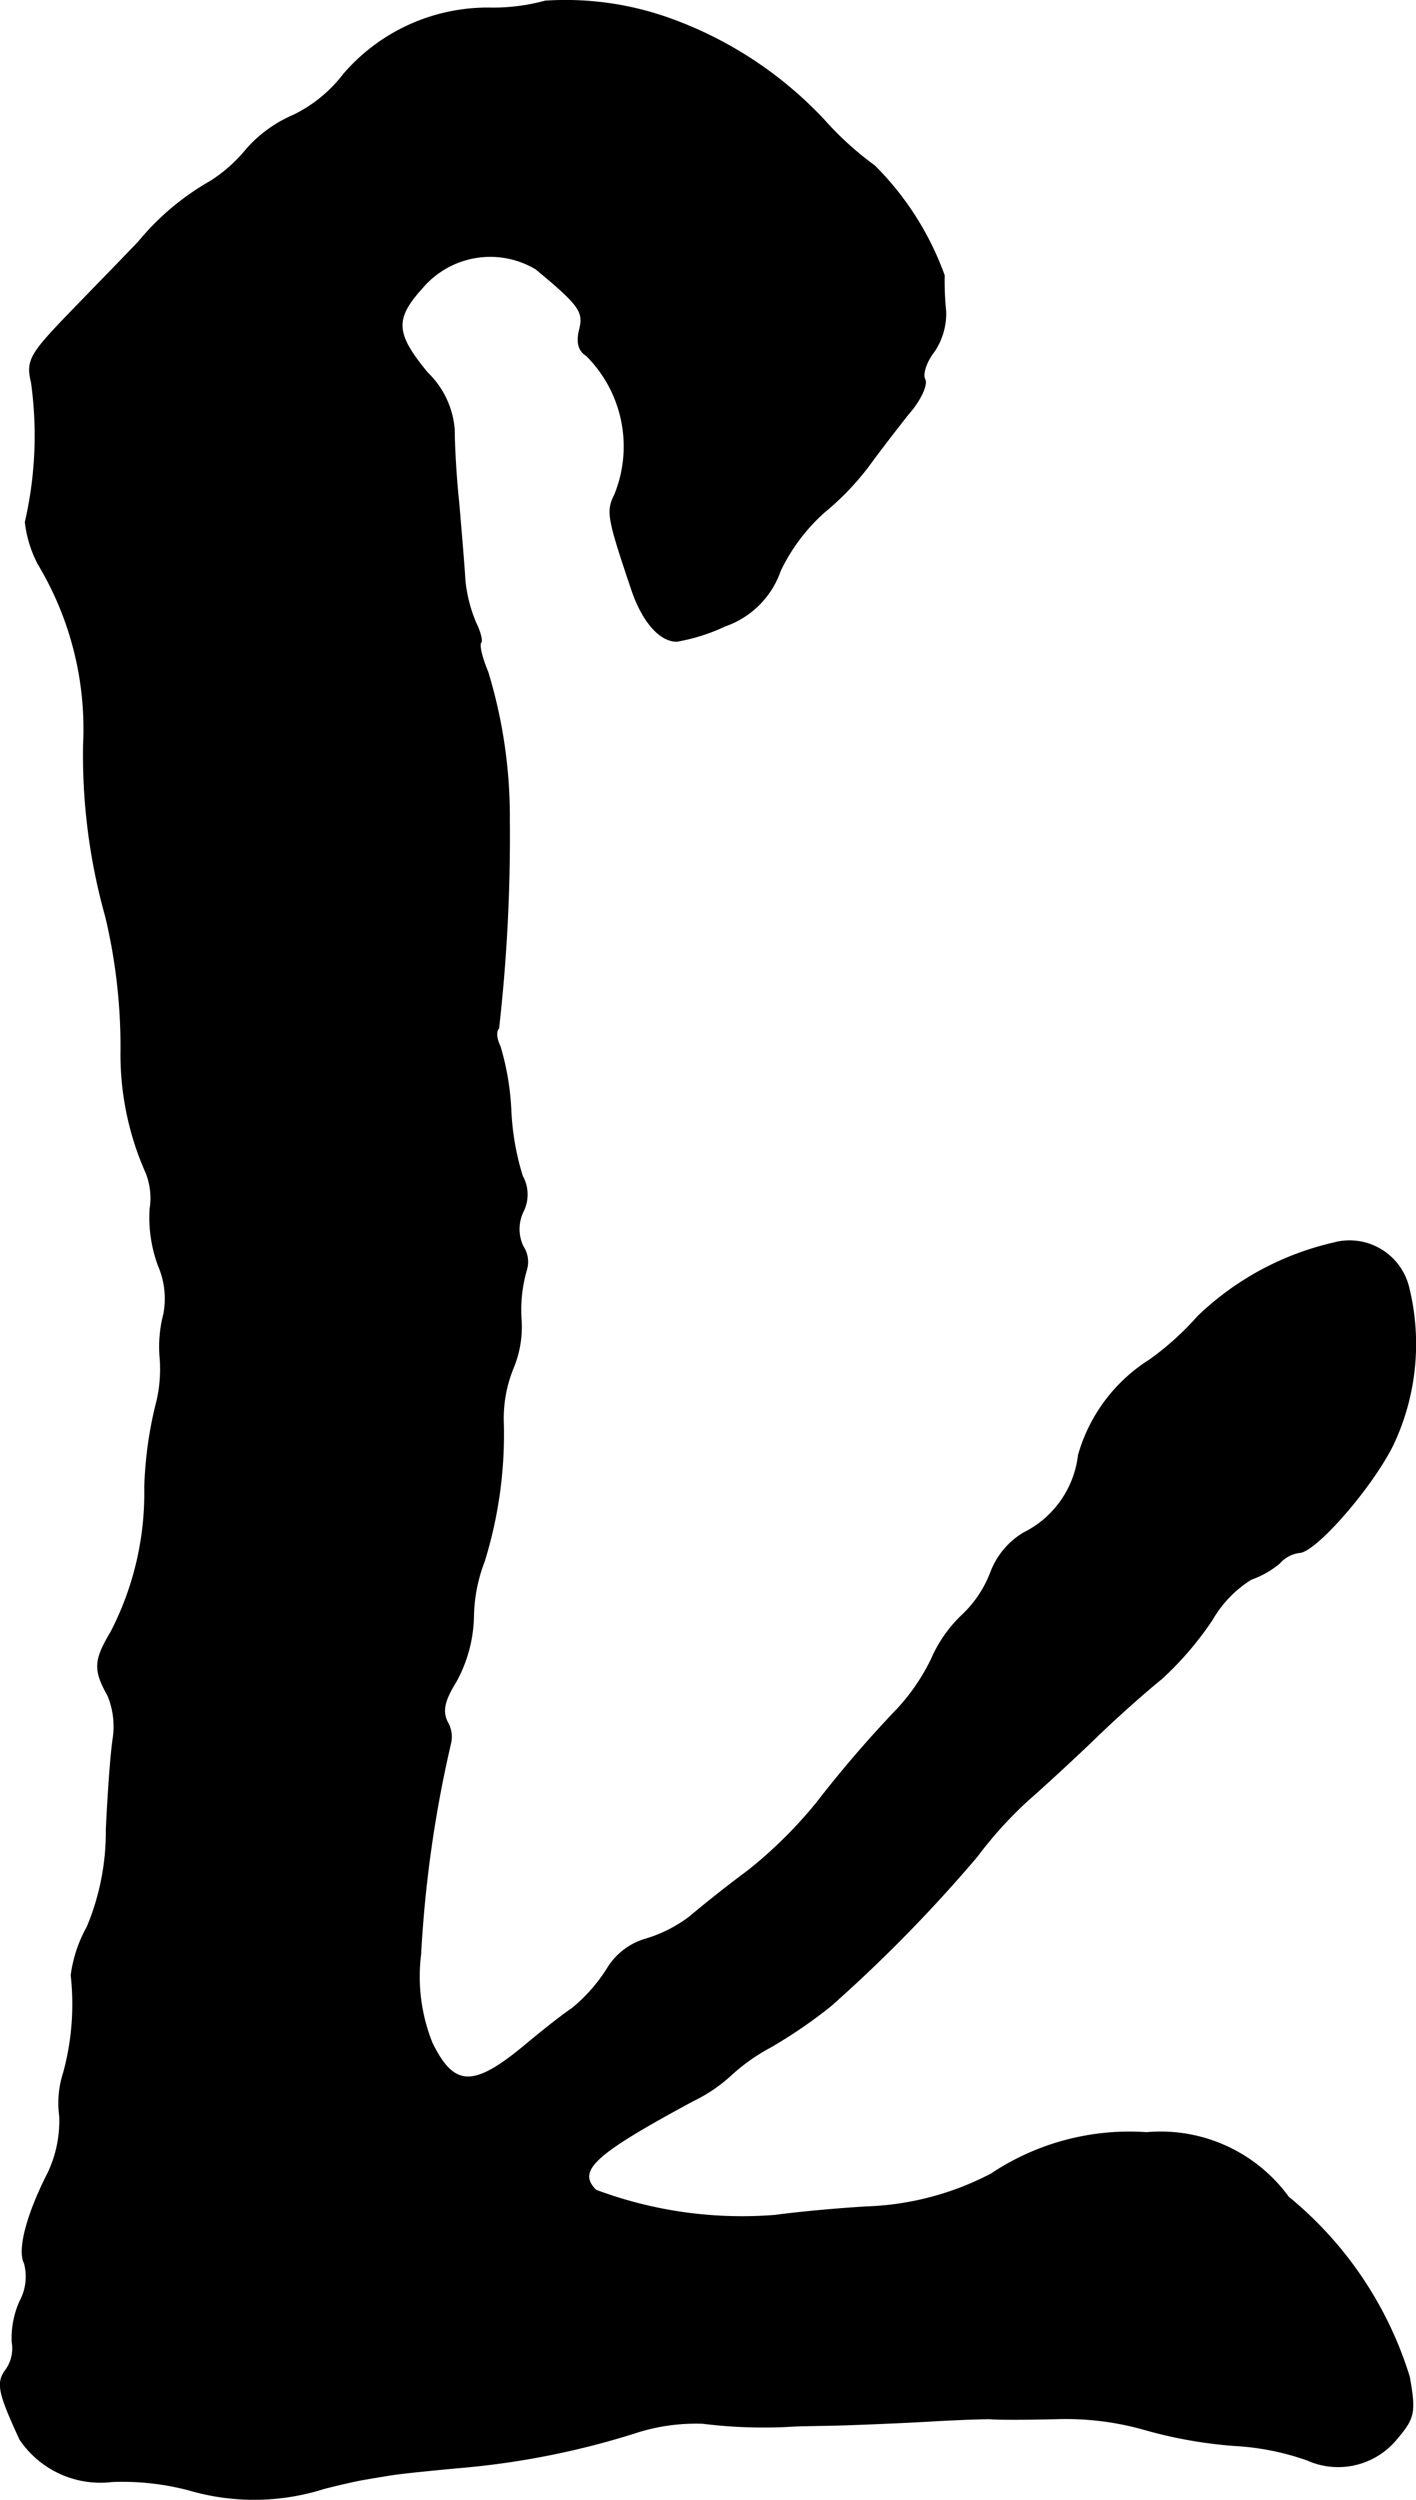 <?xml version="1.0" encoding="UTF-8"?>
<svg xmlns="http://www.w3.org/2000/svg"
     version="1.1"
     width="3.953mm"
     height="6.974mm"
     viewBox="0 0 11.204 19.768">
   <defs>
      <style type="text/css"><![CDATA[
      .a {
        stroke: #000;
        stroke-linecap: round;
        stroke-linejoin: round;
        stroke-width: 0.01px;
      }
    ]]></style>
   </defs>
   <path class="a"
         d="M4.314.01a1.568,1.568,0,0,1-.424.055,1.504,1.504,0,0,0-1.169.521,1.111,1.111,0,0,1-.4.327,1.035,1.035,0,0,0-.369.267,1.197,1.197,0,0,1-.285.254,2.05,2.05,0,0,0-.569.478c-.109.115-.357.369-.545.563-.315.327-.345.376-.303.551A3.049,3.049,0,0,1,.201,4.129a.944.944,0,0,0,.103.333A2.528,2.528,0,0,1,.662,5.886,4.725,4.725,0,0,0,.837,7.248a4.427,4.427,0,0,1,.121,1.06,2.302,2.302,0,0,0,.2.969.547.547,0,0,1,.03.285,1.096,1.096,0,0,0,.067.448.659.659,0,0,1,.042.382,1.019,1.019,0,0,0-.03.339,1.117,1.117,0,0,1-.036.394,3.132,3.132,0,0,0-.085.636,2.392,2.392,0,0,1-.267,1.145c-.133.224-.139.297-.024.503a.64.64,0,0,1,.042.333c-.018.109-.042.436-.055.727a1.956,1.956,0,0,1-.151.769,1.068,1.068,0,0,0-.127.382,2.06,2.06,0,0,1-.061.775.774.774,0,0,0-.03.339.96.96,0,0,1-.091.448c-.17.333-.242.612-.188.715a.409.409,0,0,1-.036.303.714.714,0,0,0-.061.321.292.292,0,0,1-.048.218c-.079.103-.061.182.109.551a.767.767,0,0,0,.727.333,2.058,2.058,0,0,1,.612.067,1.829,1.829,0,0,0,1.066-.012c.115-.03.23-.055.26-.061.024-.006.133-.024.242-.042.103-.018.357-.042.557-.061a6.404,6.404,0,0,0,1.393-.273,1.557,1.557,0,0,1,.545-.079,3.883,3.883,0,0,0,.697.024c.085-.006.291-.006.454-.012.17-.006.466-.018.666-.03s.406-.018.454-.018c.048.006.285.006.527,0a2.278,2.278,0,0,1,.697.085,3.559,3.559,0,0,0,.715.127,2.052,2.052,0,0,1,.575.115.597.597,0,0,0,.703-.164c.145-.17.151-.212.103-.491a2.965,2.965,0,0,0-.957-1.423,1.25,1.25,0,0,0-1.121-.509,1.969,1.969,0,0,0-1.23.327,2.296,2.296,0,0,1-.981.26c-.218.012-.545.042-.727.067A3.298,3.298,0,0,1,4.714,17.321c-.157-.157-.018-.285.769-.709a1.232,1.232,0,0,0,.303-.206,1.528,1.528,0,0,1,.309-.218,3.825,3.825,0,0,0,.478-.327A11.59,11.59,0,0,0,7.73,14.68a3.212,3.212,0,0,1,.4-.442c.145-.127.394-.357.551-.509s.388-.357.509-.454a2.557,2.557,0,0,0,.4-.466.918.918,0,0,1,.309-.321.723.723,0,0,0,.224-.127.256.256,0,0,1,.158-.085c.121,0,.563-.497.739-.848a1.864,1.864,0,0,0,.127-1.242.481.481,0,0,0-.577-.36l-.01.003A2.287,2.287,0,0,0,9.48,10.41a2.265,2.265,0,0,1-.382.345,1.312,1.312,0,0,0-.563.751.791.791,0,0,1-.436.618.616.616,0,0,0-.26.315.91.91,0,0,1-.23.339,1.063,1.063,0,0,0-.236.339,1.613,1.613,0,0,1-.267.394,9.385,9.385,0,0,0-.642.745,3.52,3.52,0,0,1-.545.539c-.164.121-.369.285-.46.363a1.096,1.096,0,0,1-.345.176.526.526,0,0,0-.309.236,1.295,1.295,0,0,1-.279.315c-.091.061-.248.188-.351.273-.424.357-.581.357-.757,0a1.413,1.413,0,0,1-.091-.703A9.62,9.62,0,0,1,3.563,13.79a.227.227,0,0,0-.024-.17c-.042-.085-.03-.164.067-.321a1.111,1.111,0,0,0,.139-.509,1.266,1.266,0,0,1,.085-.442A3.383,3.383,0,0,0,3.981,11.24a1.05,1.05,0,0,1,.079-.424.849.849,0,0,0,.061-.394,1.147,1.147,0,0,1,.042-.376A.219.219,0,0,0,4.138,9.859a.319.319,0,0,1,0-.279.299.299,0,0,0-.006-.279,2.04,2.04,0,0,1-.091-.521,2.1,2.1,0,0,0-.085-.503c-.03-.061-.036-.121-.012-.145a13.467,13.467,0,0,0,.085-1.641,3.927,3.927,0,0,0-.17-1.175c-.048-.115-.073-.218-.055-.236.012-.012-.006-.085-.042-.157a1.153,1.153,0,0,1-.085-.339c-.006-.115-.03-.388-.048-.606-.024-.218-.036-.478-.036-.581a.697.697,0,0,0-.212-.448c-.254-.309-.267-.424-.042-.672a.707.707,0,0,1,.902-.151c.351.291.382.339.345.485q-.036.145.055.2a1.015,1.015,0,0,1,.224,1.102c-.067.133-.055.188.139.763.085.242.218.394.351.394a1.5,1.5,0,0,0,.382-.121.706.706,0,0,0,.436-.436,1.468,1.468,0,0,1,.351-.466A2.146,2.146,0,0,0,6.87,3.687c.079-.109.224-.297.315-.412.097-.109.151-.23.133-.273-.024-.036.006-.139.073-.224a.537.537,0,0,0,.091-.315,2.335,2.335,0,0,1-.012-.285,2.343,2.343,0,0,0-.551-.866A2.51,2.51,0,0,1,6.519.949,3.107,3.107,0,0,0,5.271.138,2.446,2.446,0,0,0,4.314.01Z"/>
</svg>
